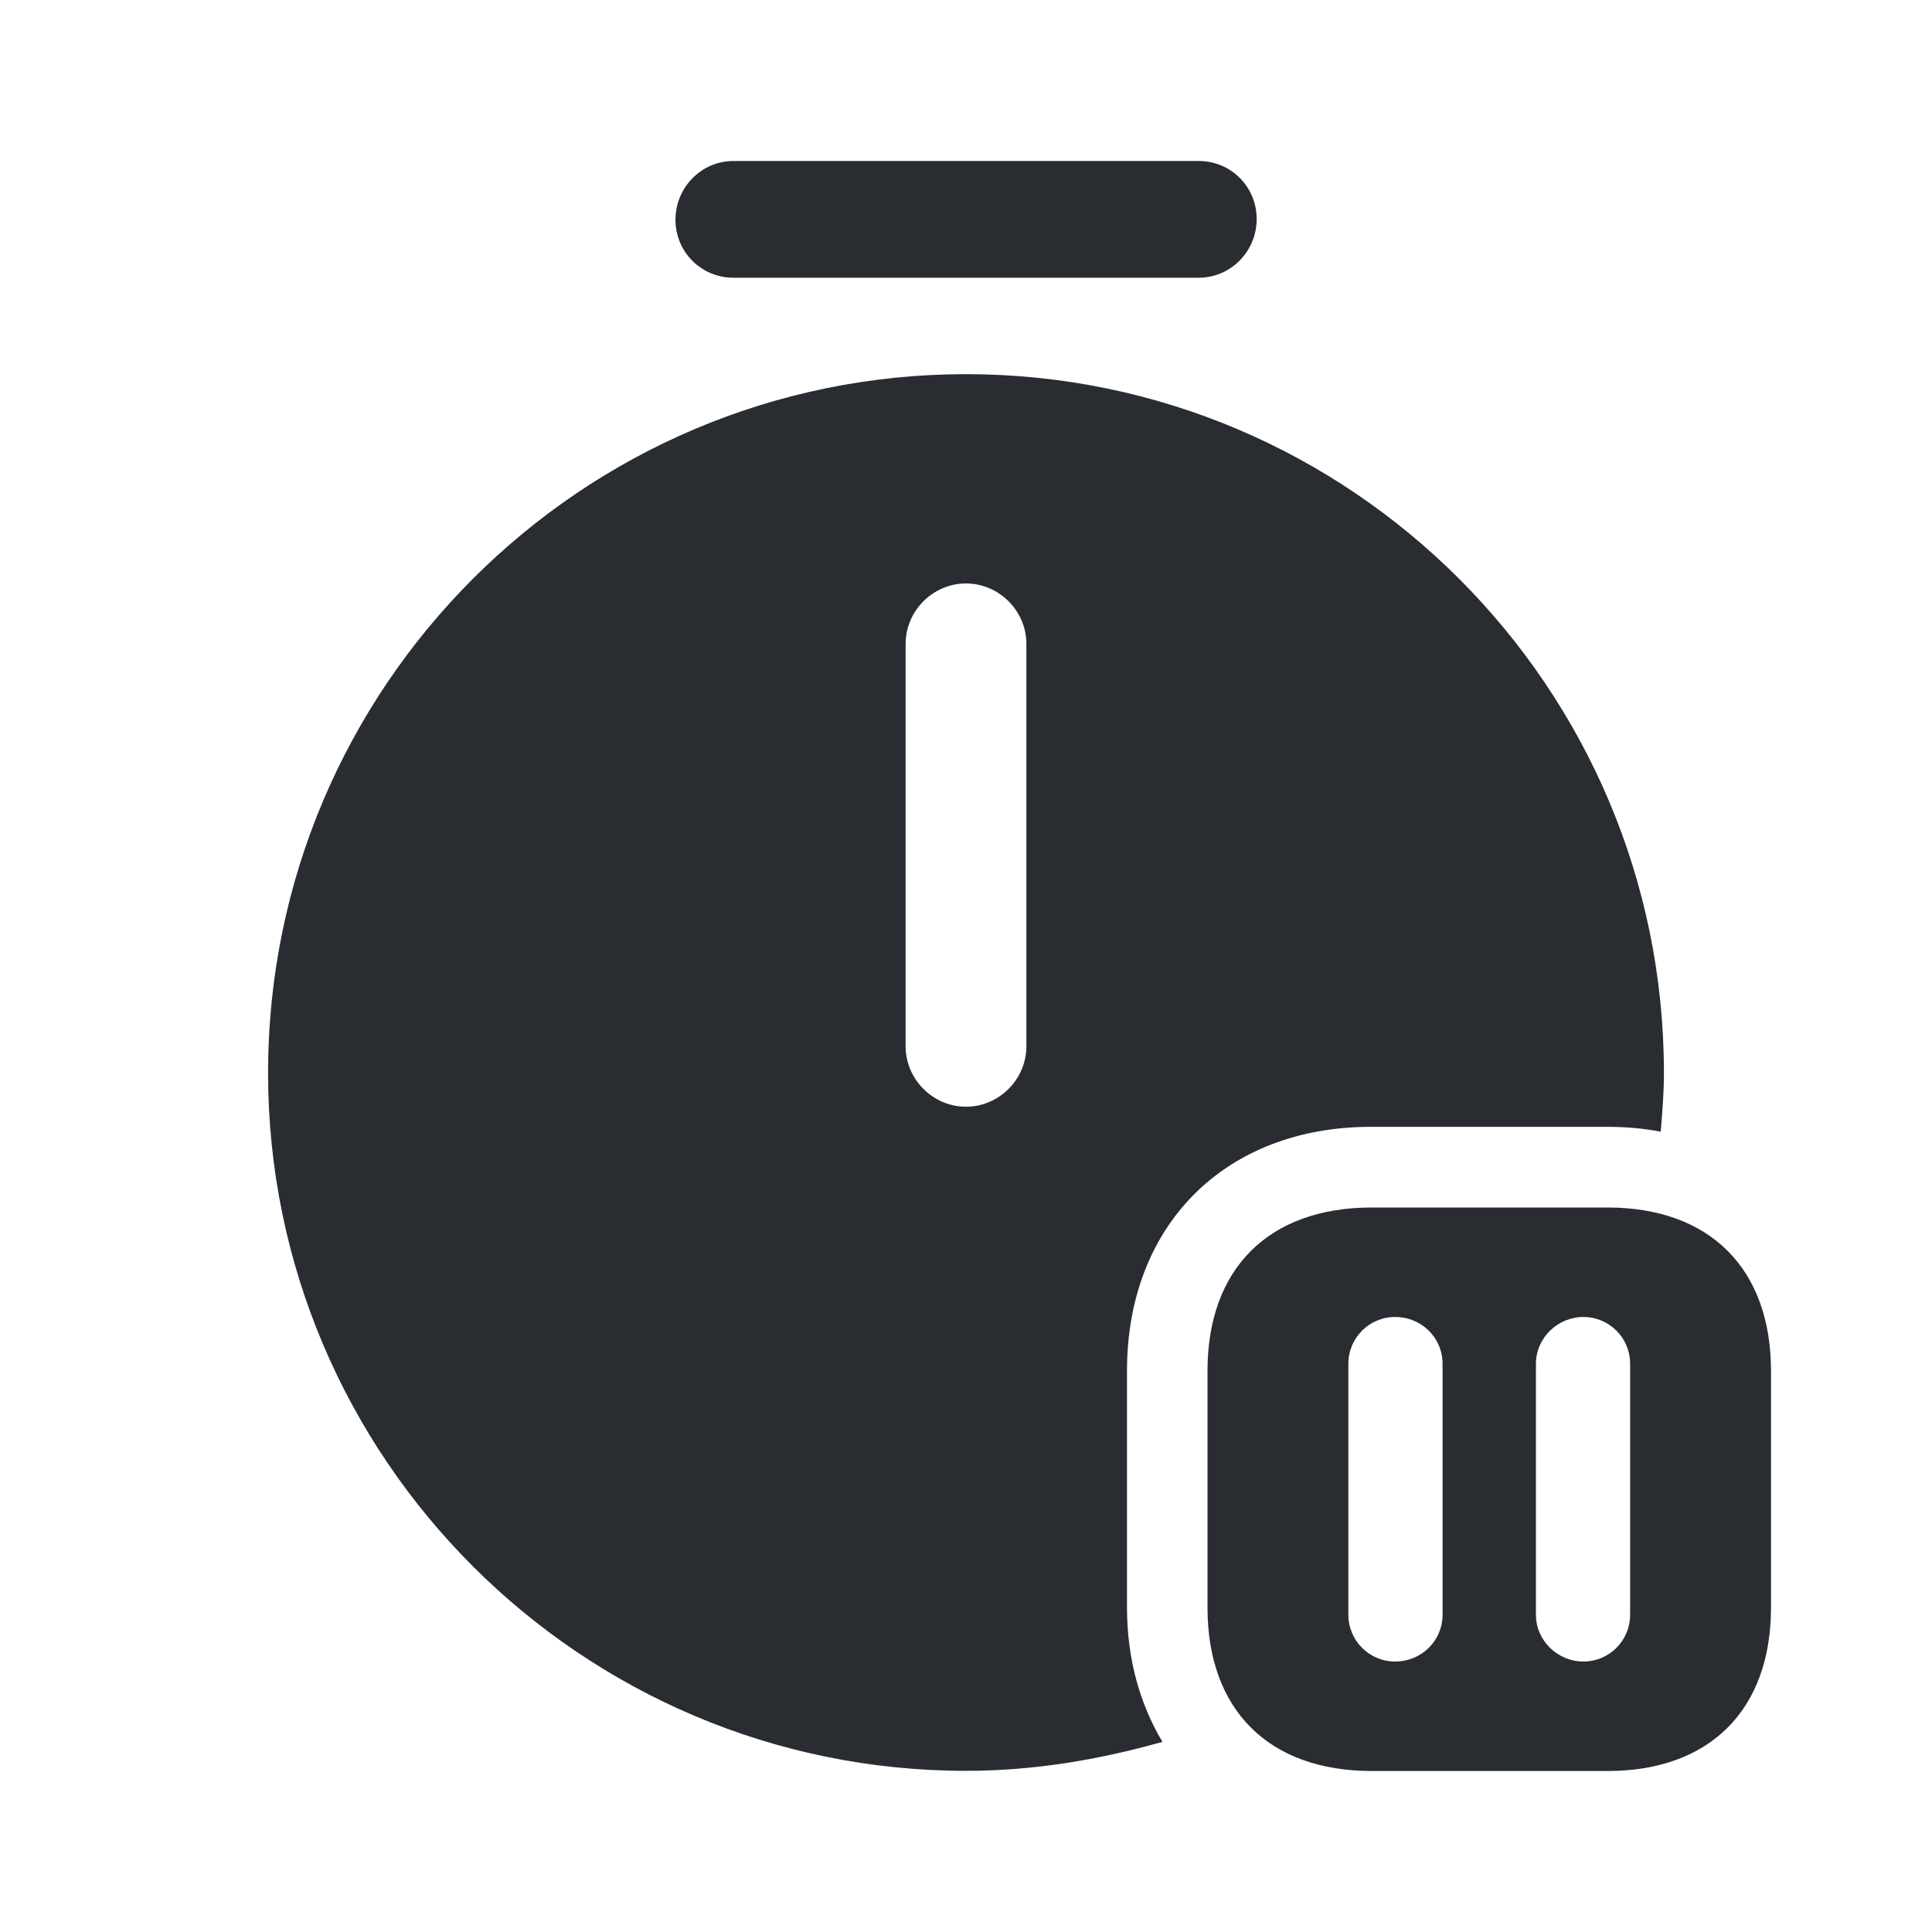<?xml version="1.0" encoding="utf-8"?>
<svg width="800px" height="800px" viewBox="0 0 24 24" fill="none" xmlns="http://www.w3.org/2000/svg">
<path d="M14.891 3.45H9.111C8.711 3.45 8.391 3.13 8.391 2.73C8.391 2.33 8.711 2 9.111 2H14.891C15.291 2 15.611 2.32 15.611 2.72C15.611 3.12 15.291 3.45 14.891 3.45Z" fill="#292D32"/>
<path d="M14 19.968V17.028C14 15.218 15.22 13.998 17.03 13.998H19.97C20.2 13.998 20.42 14.018 20.63 14.058C20.65 13.818 20.67 13.578 20.67 13.328C20.67 8.538 16.78 4.648 12 4.648C7.22 4.648 3.33 8.538 3.33 13.328C3.33 18.108 7.22 21.998 12 21.998C12.85 21.998 13.66 21.858 14.44 21.638C14.16 21.168 14 20.608 14 19.968ZM12.75 12.998C12.75 13.408 12.41 13.748 12 13.748C11.59 13.748 11.25 13.408 11.25 12.998V7.998C11.25 7.588 11.59 7.248 12 7.248C12.41 7.248 12.75 7.588 12.75 7.998V12.998Z" fill="#292D32"/>
<path d="M19.97 15H17.04C15.76 15 15 15.76 15 17.03V19.97C15 21.24 15.76 22 17.04 22H19.97C21.24 22 22 21.24 22 19.97V17.03C22 15.76 21.24 15 19.97 15ZM17.92 20.06C17.92 20.38 17.66 20.64 17.33 20.64C17.01 20.64 16.75 20.38 16.75 20.06V16.94C16.75 16.62 17.01 16.36 17.33 16.36C17.66 16.36 17.92 16.62 17.92 16.94V20.06ZM20.25 20.06C20.25 20.38 19.99 20.64 19.67 20.64C19.35 20.64 19.08 20.38 19.08 20.06V16.94C19.08 16.62 19.35 16.36 19.67 16.36C19.99 16.36 20.25 16.62 20.25 16.94V20.06Z" fill="#292D32"/>
</svg>